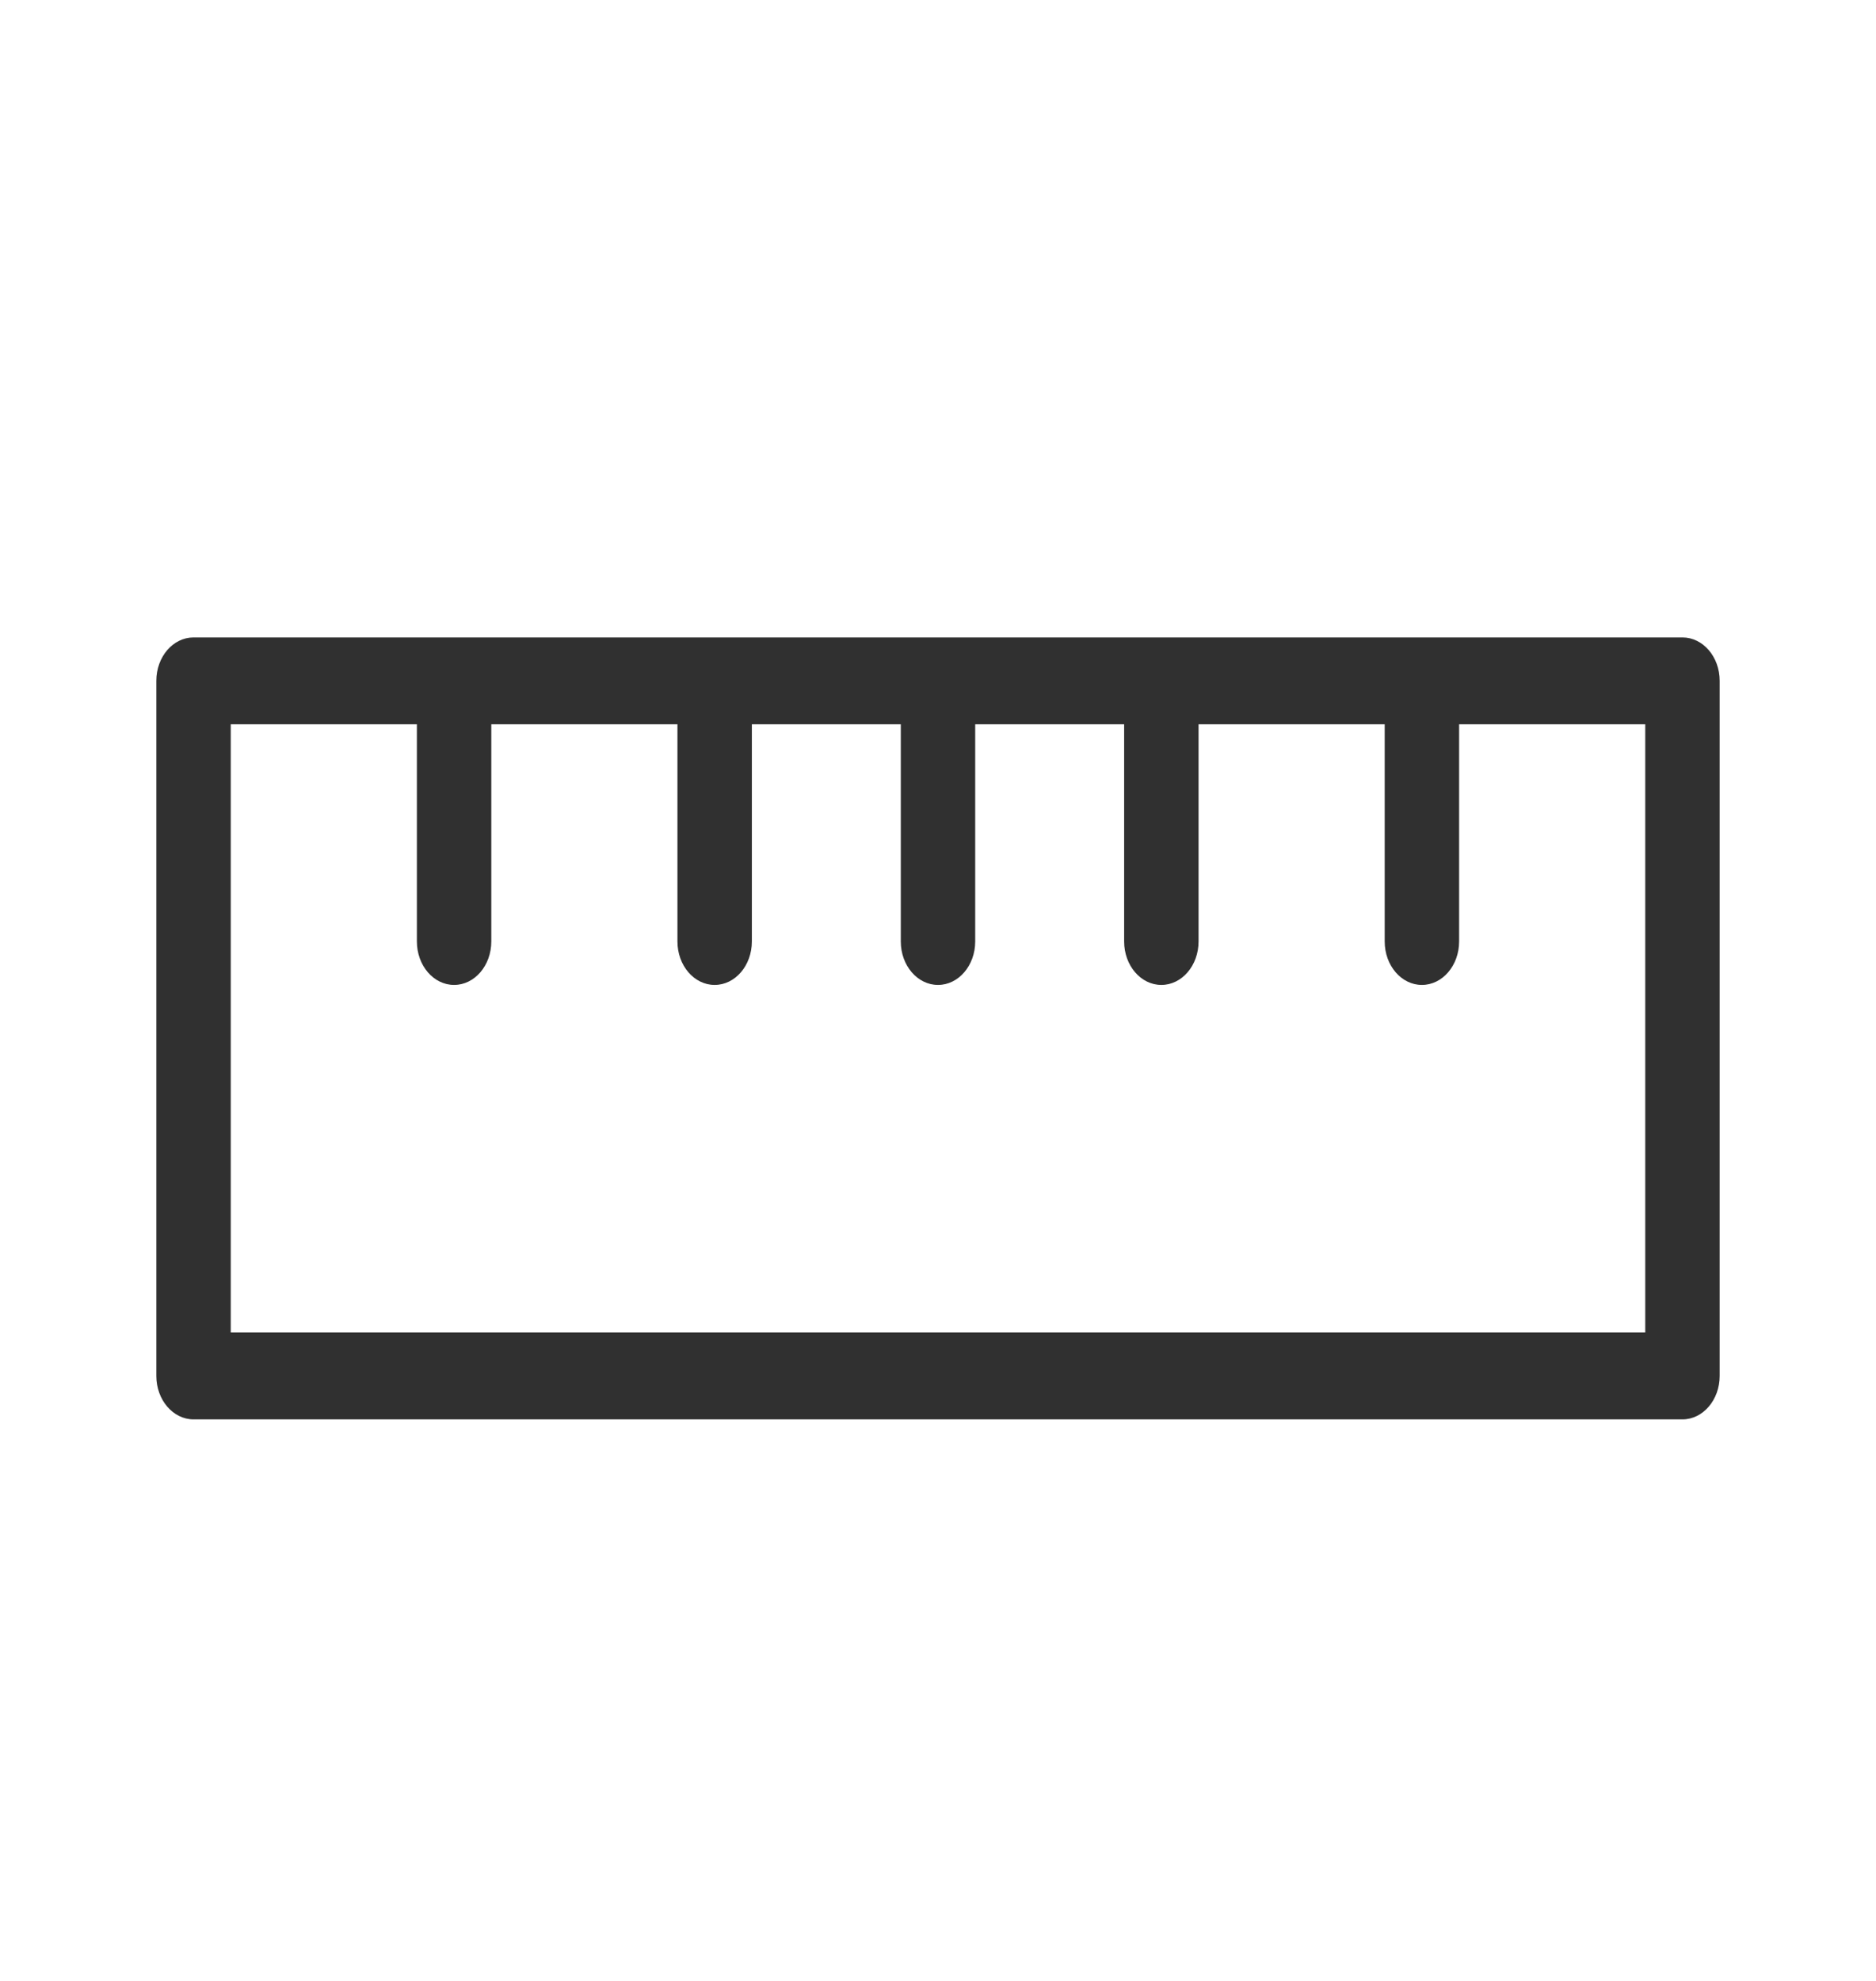<svg width="18" height="19" viewBox="0 0 18 19" fill="none" xmlns="http://www.w3.org/2000/svg">
<g id="Services/Ruler">
<path id="Vector 8 (Stroke)" fill-rule="evenodd" clip-rule="evenodd" d="M1.5 6.53C1.5 6.3 1.66 6.114 1.857 6.114H16.143C16.34 6.114 16.5 6.3 16.5 6.53V13.197C16.5 13.427 16.34 13.614 16.143 13.614H1.857C1.66 13.614 1.5 13.427 1.5 13.197V6.53ZM2.214 6.947V12.78H15.786V6.947H14V9.03C14 9.261 13.84 9.447 13.643 9.447C13.446 9.447 13.286 9.261 13.286 9.03V6.947H11.5V9.03C11.5 9.261 11.34 9.447 11.143 9.447C10.946 9.447 10.786 9.261 10.786 9.03V6.947H9.357V9.03C9.357 9.261 9.197 9.447 9 9.447C8.803 9.447 8.643 9.261 8.643 9.03V6.947H7.214V9.03C7.214 9.261 7.054 9.447 6.857 9.447C6.66 9.447 6.5 9.261 6.5 9.03V6.947H4.714V9.03C4.714 9.261 4.554 9.447 4.357 9.447C4.16 9.447 4 9.261 4 9.03V6.947H2.214Z" fill="#303030"/>
</g>
</svg>
